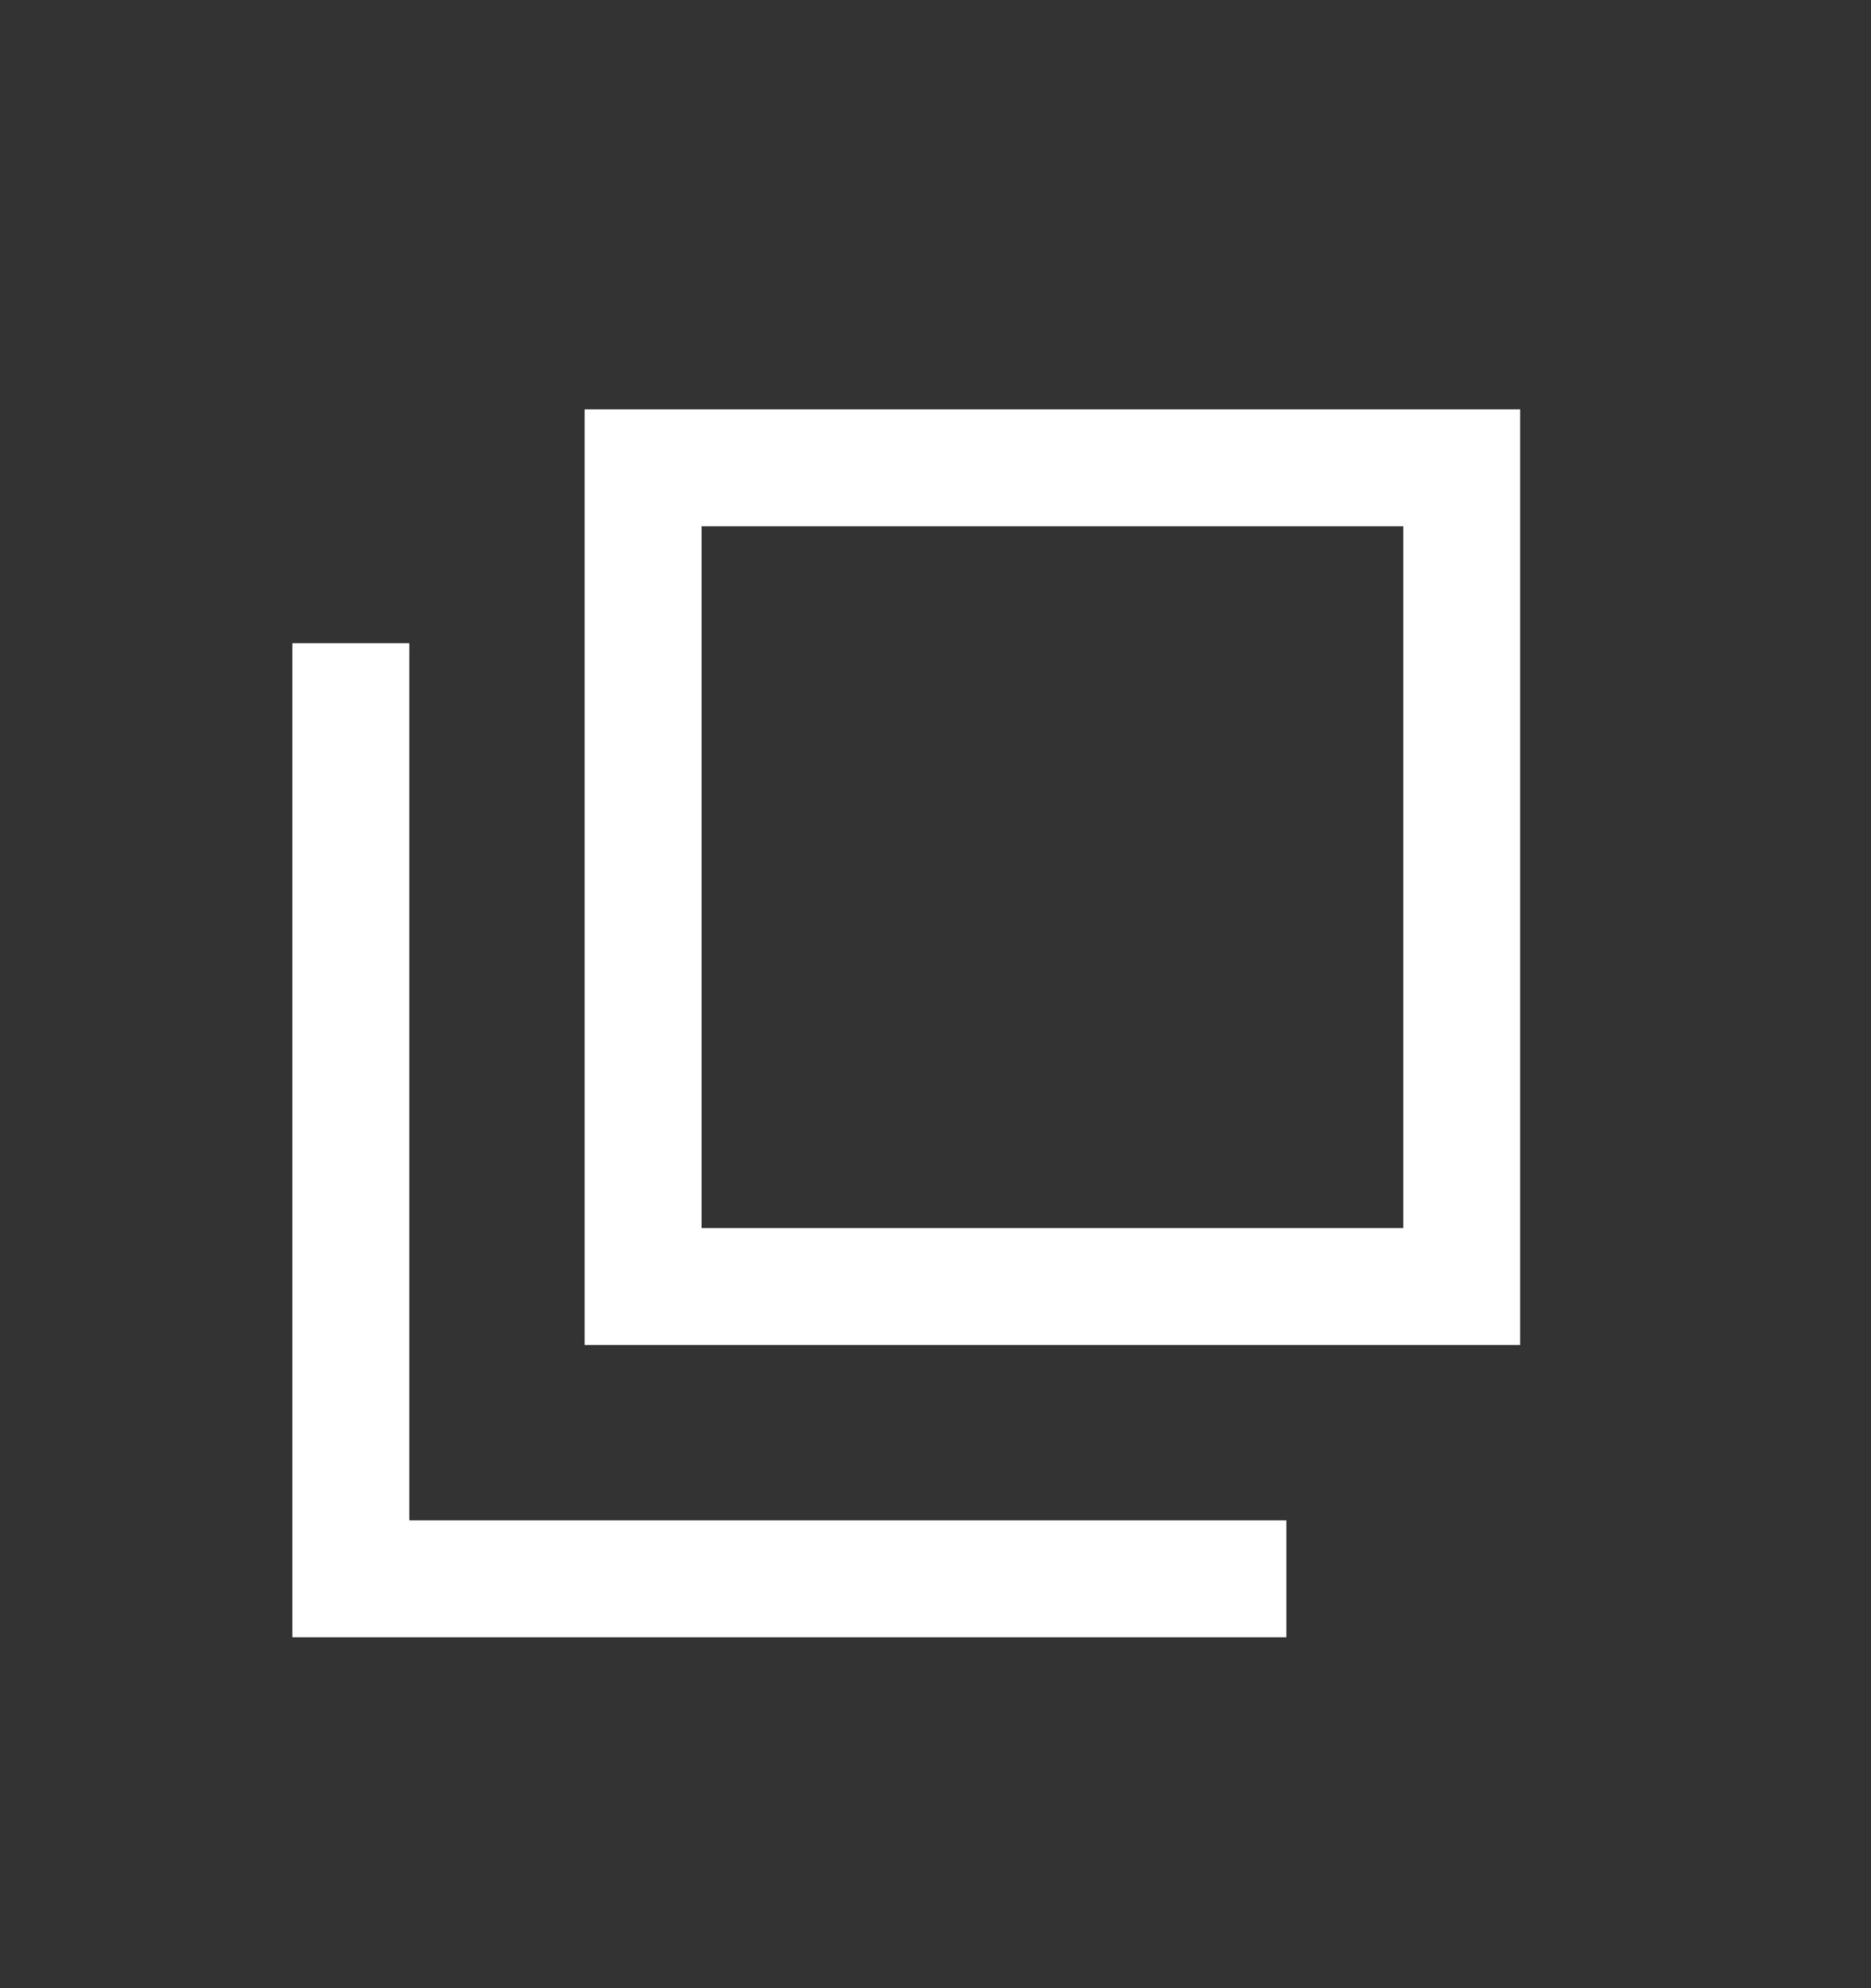 <svg xmlns="http://www.w3.org/2000/svg" width="16" height="17" fill="none"><rect width="100%" height="100%" fill="#333333" stroke="none"/><path stroke="#fff" d="M5.5 4h7v7h-7z"/><path stroke="#fff" d="M3 5.5v8h8"/></svg>
